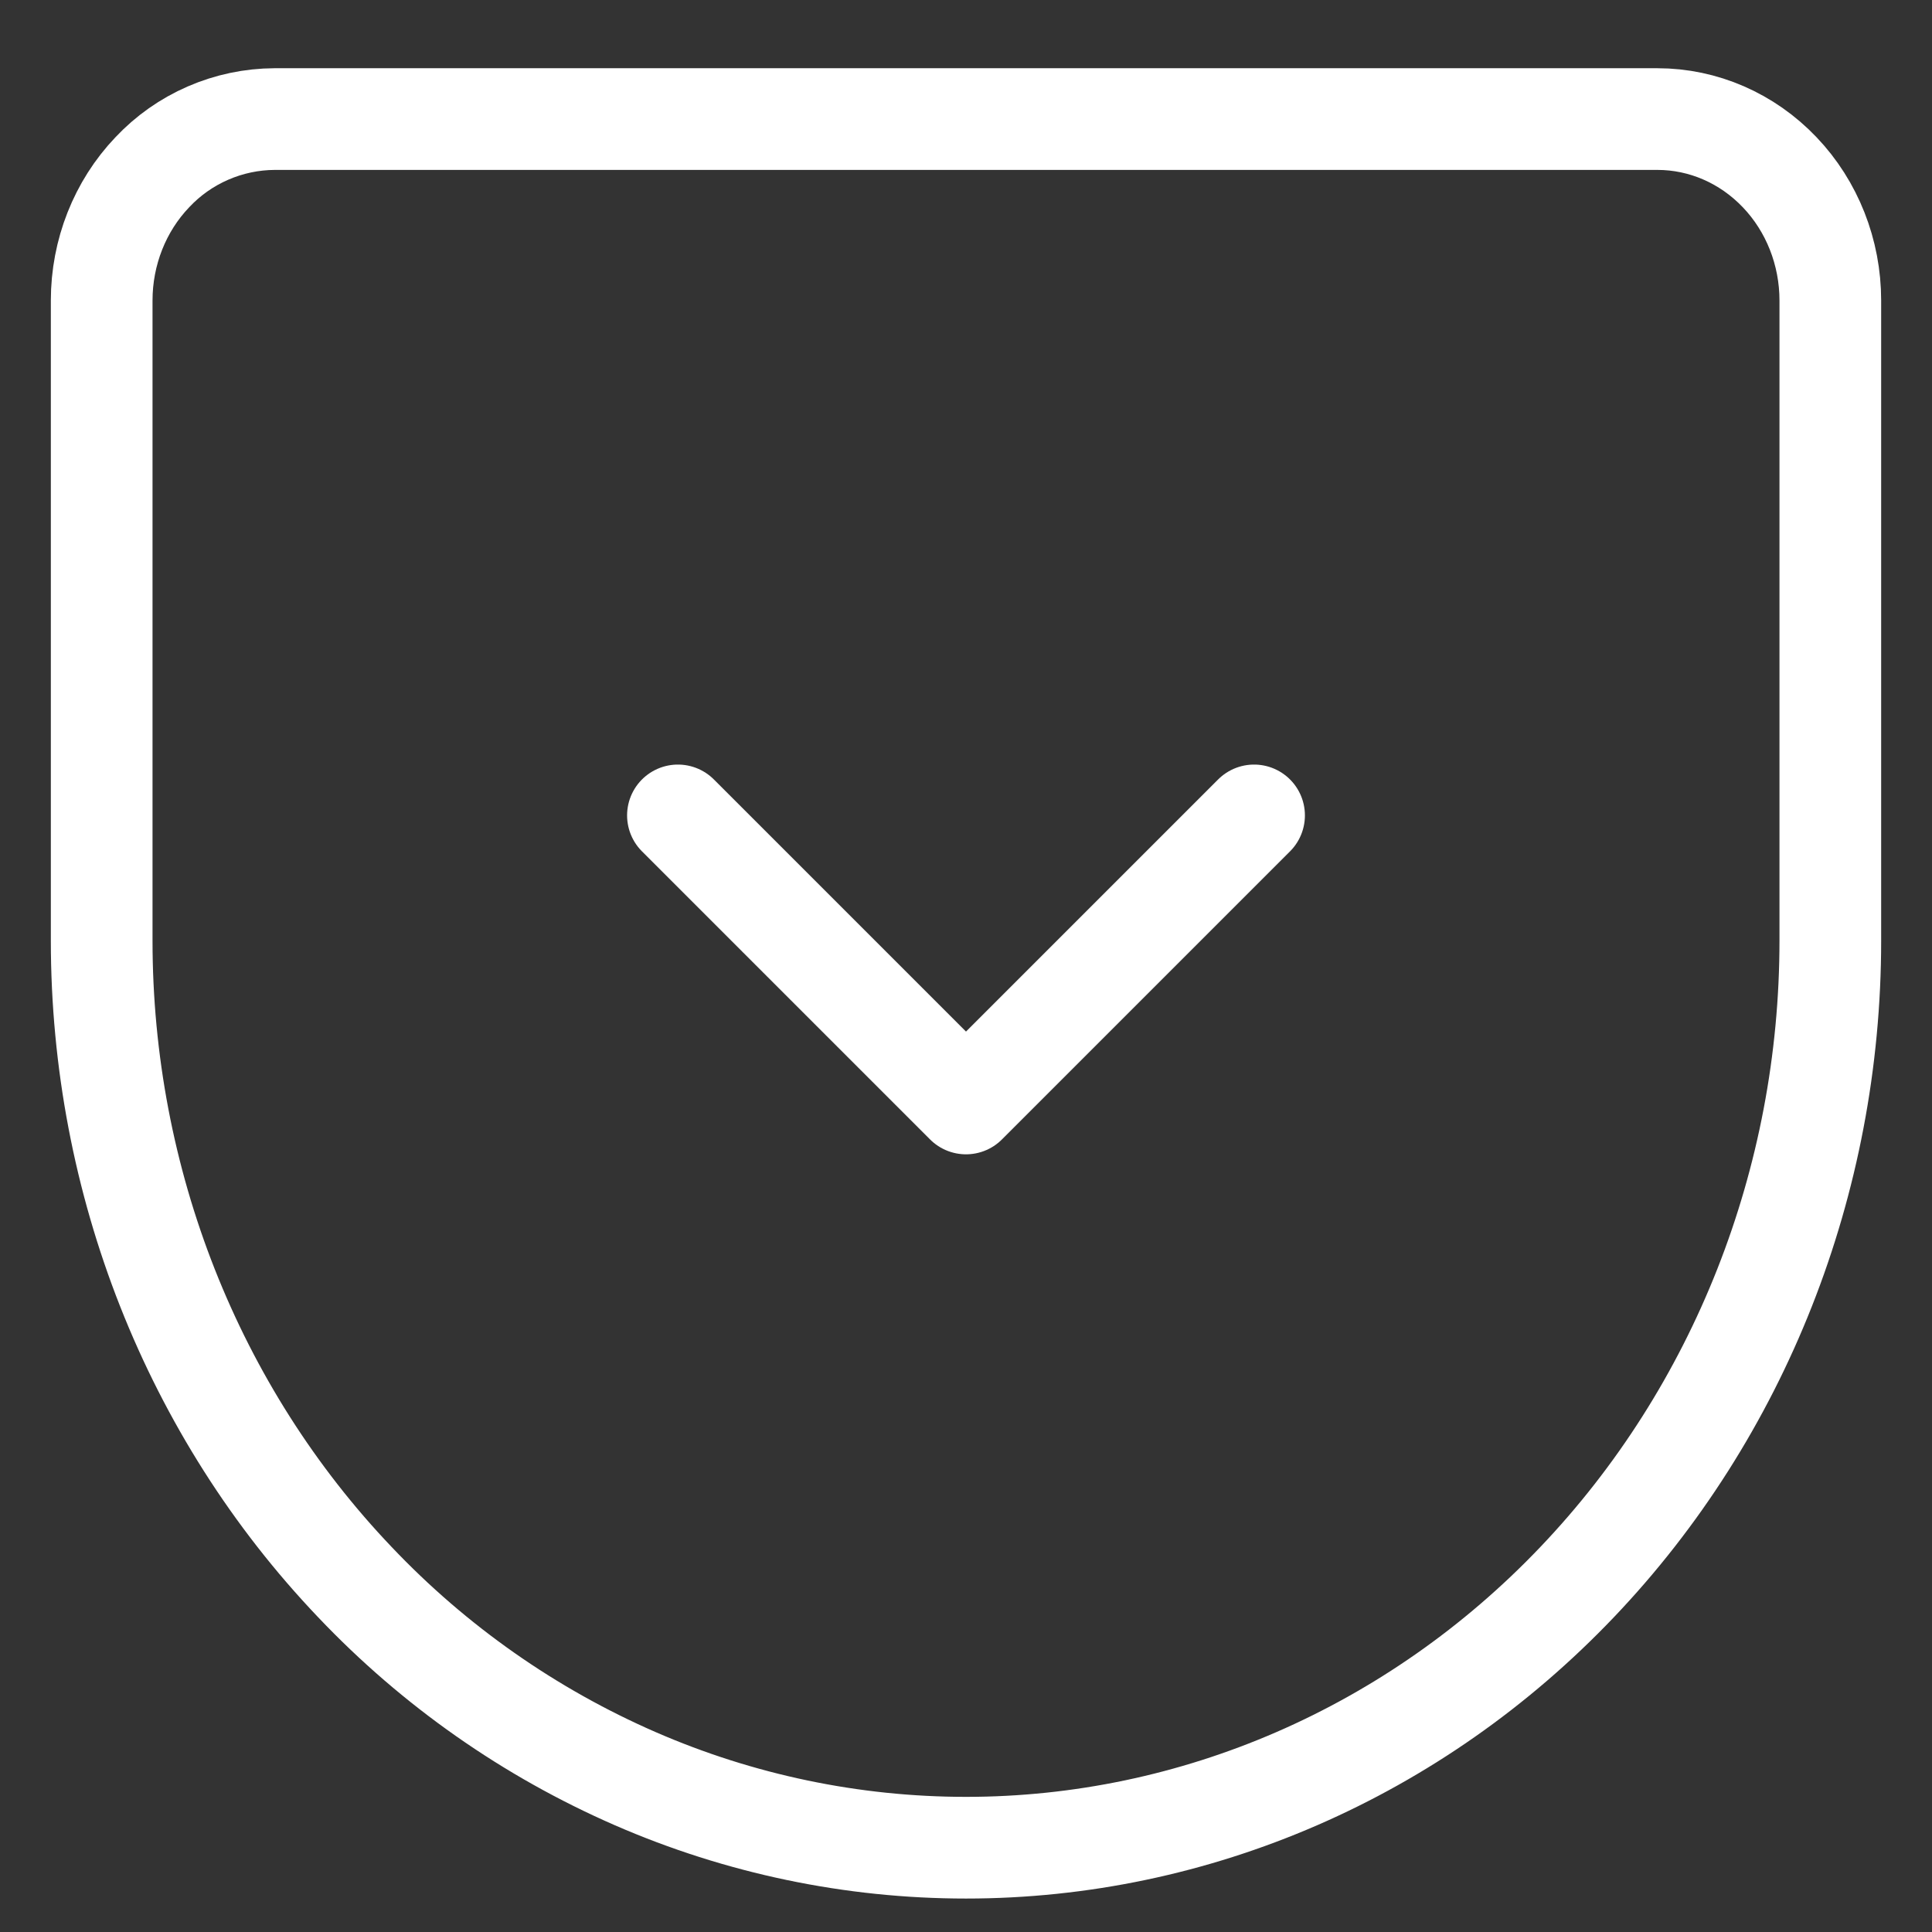 <svg width="19" height="19" viewBox="0 0 19 19" fill="none" xmlns="http://www.w3.org/2000/svg">
<rect x="0" y="0" width="19" height="19" fill="#333333" stroke="none"/>
<path d="M6.667 8.019L9.5 10.852L12.333 8.019M2.7 1.171H16.3C16.75 1.171 17.183 1.359 17.502 1.694C17.821 2.028 18 2.482 18 2.955V9.252C18 11.617 17.105 13.886 15.51 15.559C13.916 17.232 11.754 18.171 9.5 18.171C8.381 18.171 7.273 17.939 6.247 17.492C5.208 17.039 4.27 16.381 3.49 15.559C1.895 13.886 1 11.617 1 9.252V2.955C1 2.482 1.179 2.028 1.498 1.694C1.652 1.53 1.838 1.399 2.045 1.309C2.252 1.219 2.475 1.172 2.7 1.171Z" stroke="white" stroke-linecap="round" stroke-linejoin="round"/>
</svg>
